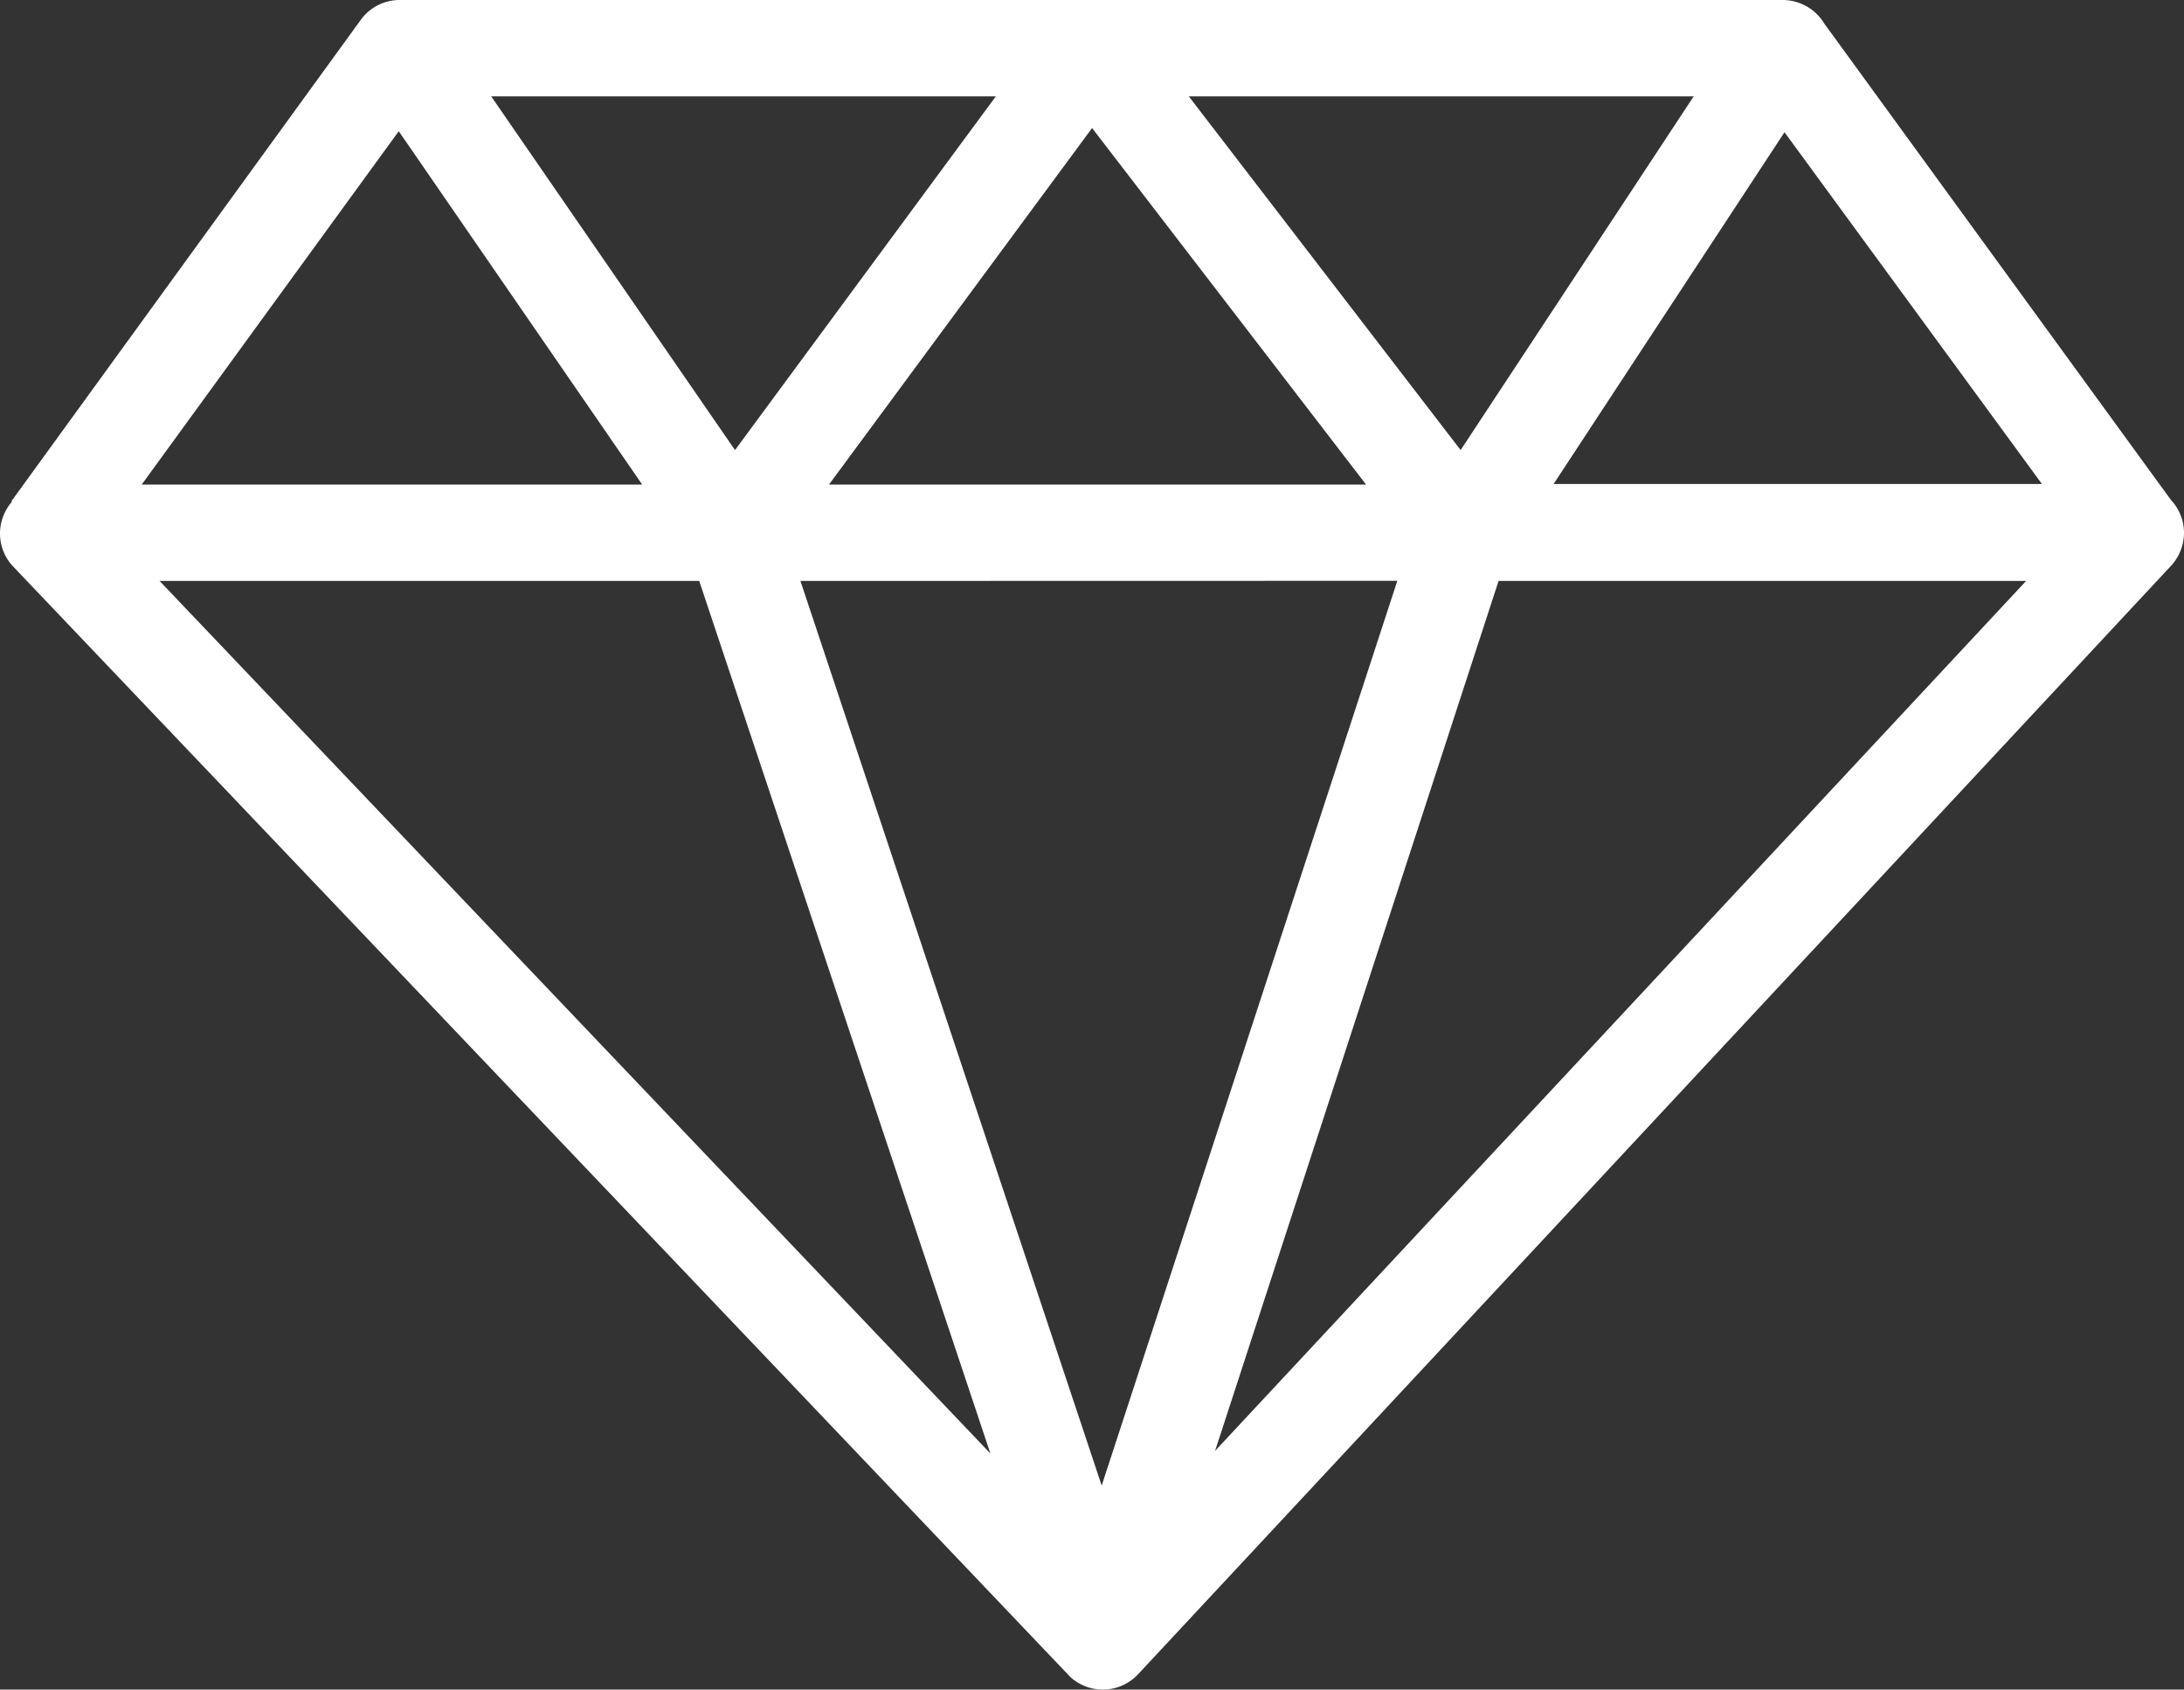 <svg xmlns="http://www.w3.org/2000/svg" width="51.616" height="39.92" viewBox="0 0 51.616 39.92">
  <rect x="0" y="0" width="51.616" height="39.92" fill="#333333" stroke="none"/>
  <path id="diamond-gem-icon" d="M.3,11.84,8.554.471A1.134,1.134,0,0,1,9.474,0H42.162a1.151,1.151,0,0,1,.983.559l8.193,11.256a1.13,1.13,0,0,1,.307.773,1.151,1.151,0,0,1-.307.781h0L26.927,39.557a1.139,1.139,0,0,1-1.609.059l-.067-.071L.332,13.377a1.206,1.206,0,0,1-.13-.168h0a1.139,1.139,0,0,1,.109-1.353Zm18.646,1.886L26.066,35.1l6.987-21.377Zm16.5,0-6.7,20.554L47.914,13.726ZM23.436,34.343,16.554,13.726H3.8ZM11.638,2.277,17.4,10.634l6.164-8.357Zm16.487,0,6.424,8.357,5.508-8.357Zm14.083.84-5.462,8.319H48.288L42.208,3.13Zm-9.894,8.332L25.839,3.025l-6.218,8.424Zm-17.108,0L9.453,3.1,3.378,11.449Z" transform="translate(-0.029)" fill="#fff"/>
</svg>
